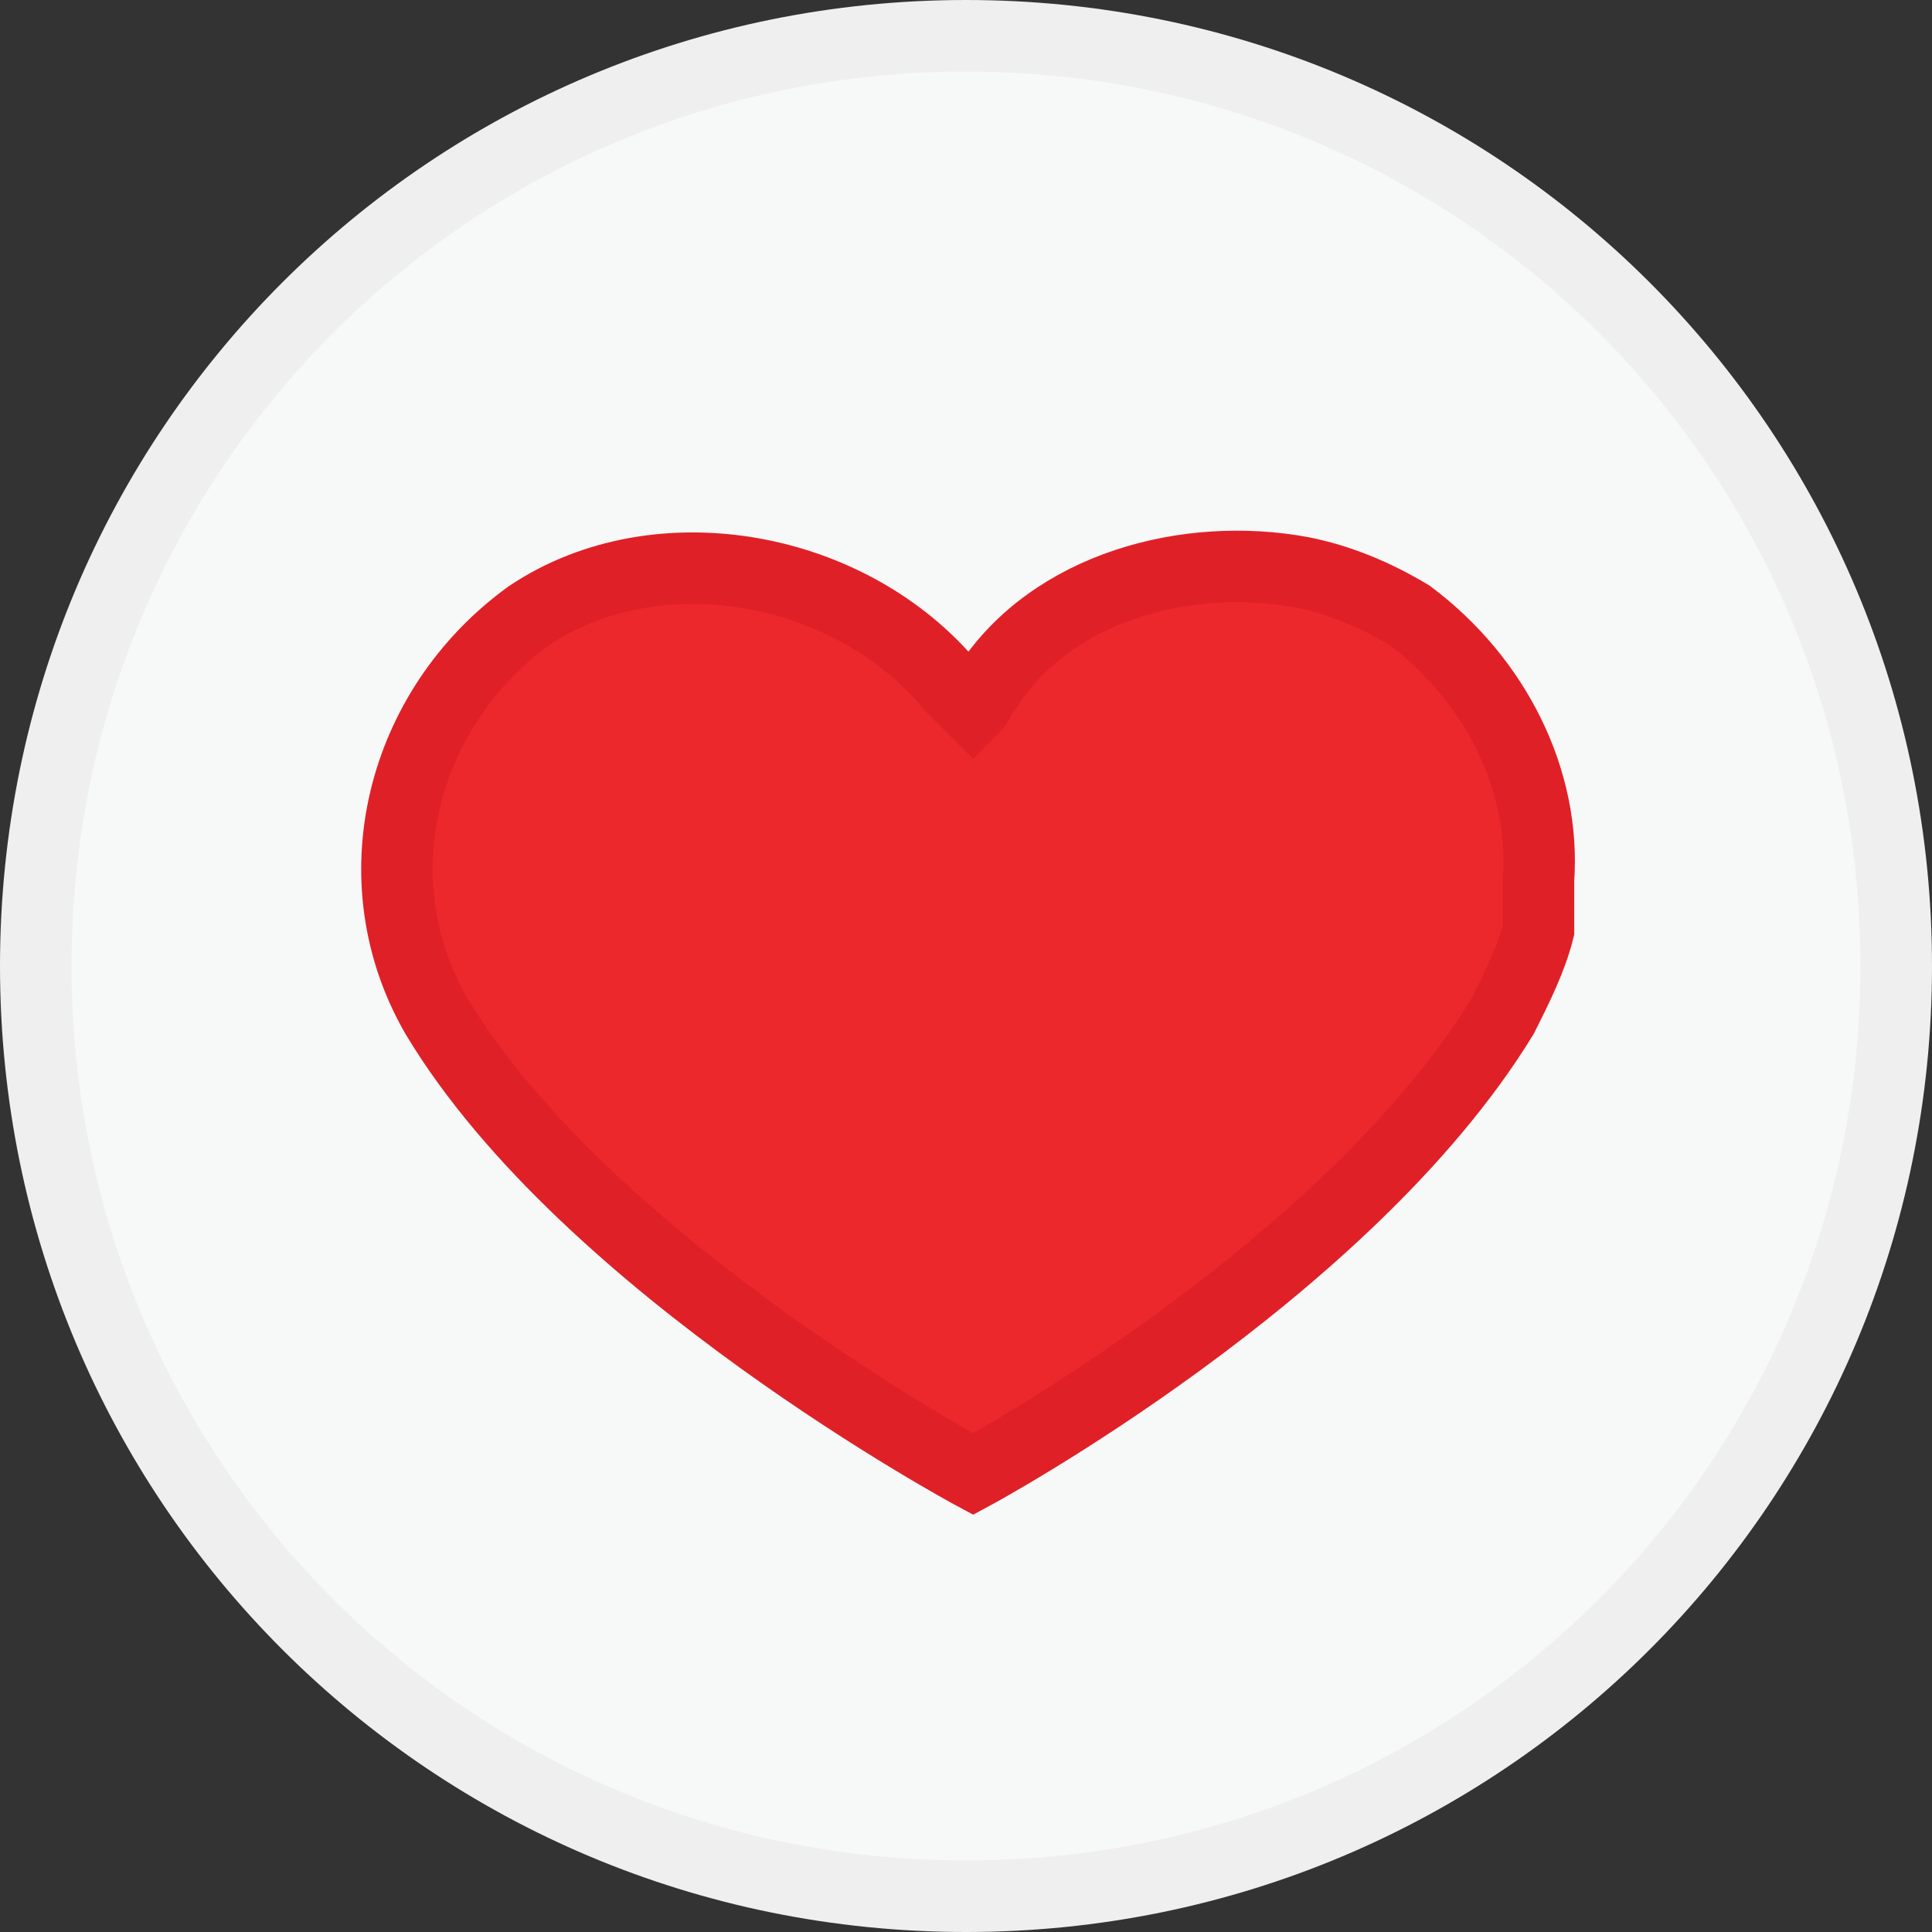 <?xml version="1.0" encoding="utf-8"?>
<!-- Generator: Adobe Illustrator 19.1.0, SVG Export Plug-In . SVG Version: 6.00 Build 0)  -->
<!DOCTYPE svg PUBLIC "-//W3C//DTD SVG 1.1//EN" "http://www.w3.org/Graphics/SVG/1.1/DTD/svg11.dtd">
<svg xmlns:xlink="http://www.w3.org/1999/xlink" version="1.1" id="Layer_1" xmlns="http://www.w3.org/2000/svg" x="0px" y="0px"
	 viewBox="0 0 27 27" enable-background="new 0 0 27 27" xml:space="preserve">
<rect x="0" y="0" width="27" height="27" fill="#333333" stroke="none"/>
<path fill="#F7F8F8" stroke="#F0EFEF" stroke-miterlimit="10" d="M13.5,0.5c-7.2,0-13,5.8-13,13c0,7.2,5.8,13,13,13s13-5.8,13-13
	C26.5,6.3,20.7,0.5,13.5,0.5L13.5,0.5z"/>
<path fill="#ED282D" stroke="#E02027" stroke-miterlimit="10" d="M21.5,12.3c0.1-1.4-0.6-2.8-1.8-3.7c-0.5-0.3-1-0.5-1.5-0.6
	c-1.6-0.3-3.5,0.2-4.4,1.6c-0.1,0.1-0.1,0.2-0.2,0.3c-0.1-0.1-0.2-0.2-0.3-0.3c-1.4-1.7-4.1-2.2-5.9-1c-1.8,1.3-2.4,3.7-1.3,5.6
	c2.1,3.5,7.5,6.4,7.5,6.4s5.2-2.8,7.4-6.4c0.2-0.4,0.4-0.8,0.5-1.2C21.5,12.7,21.5,12.5,21.5,12.3z"/>
</svg>
